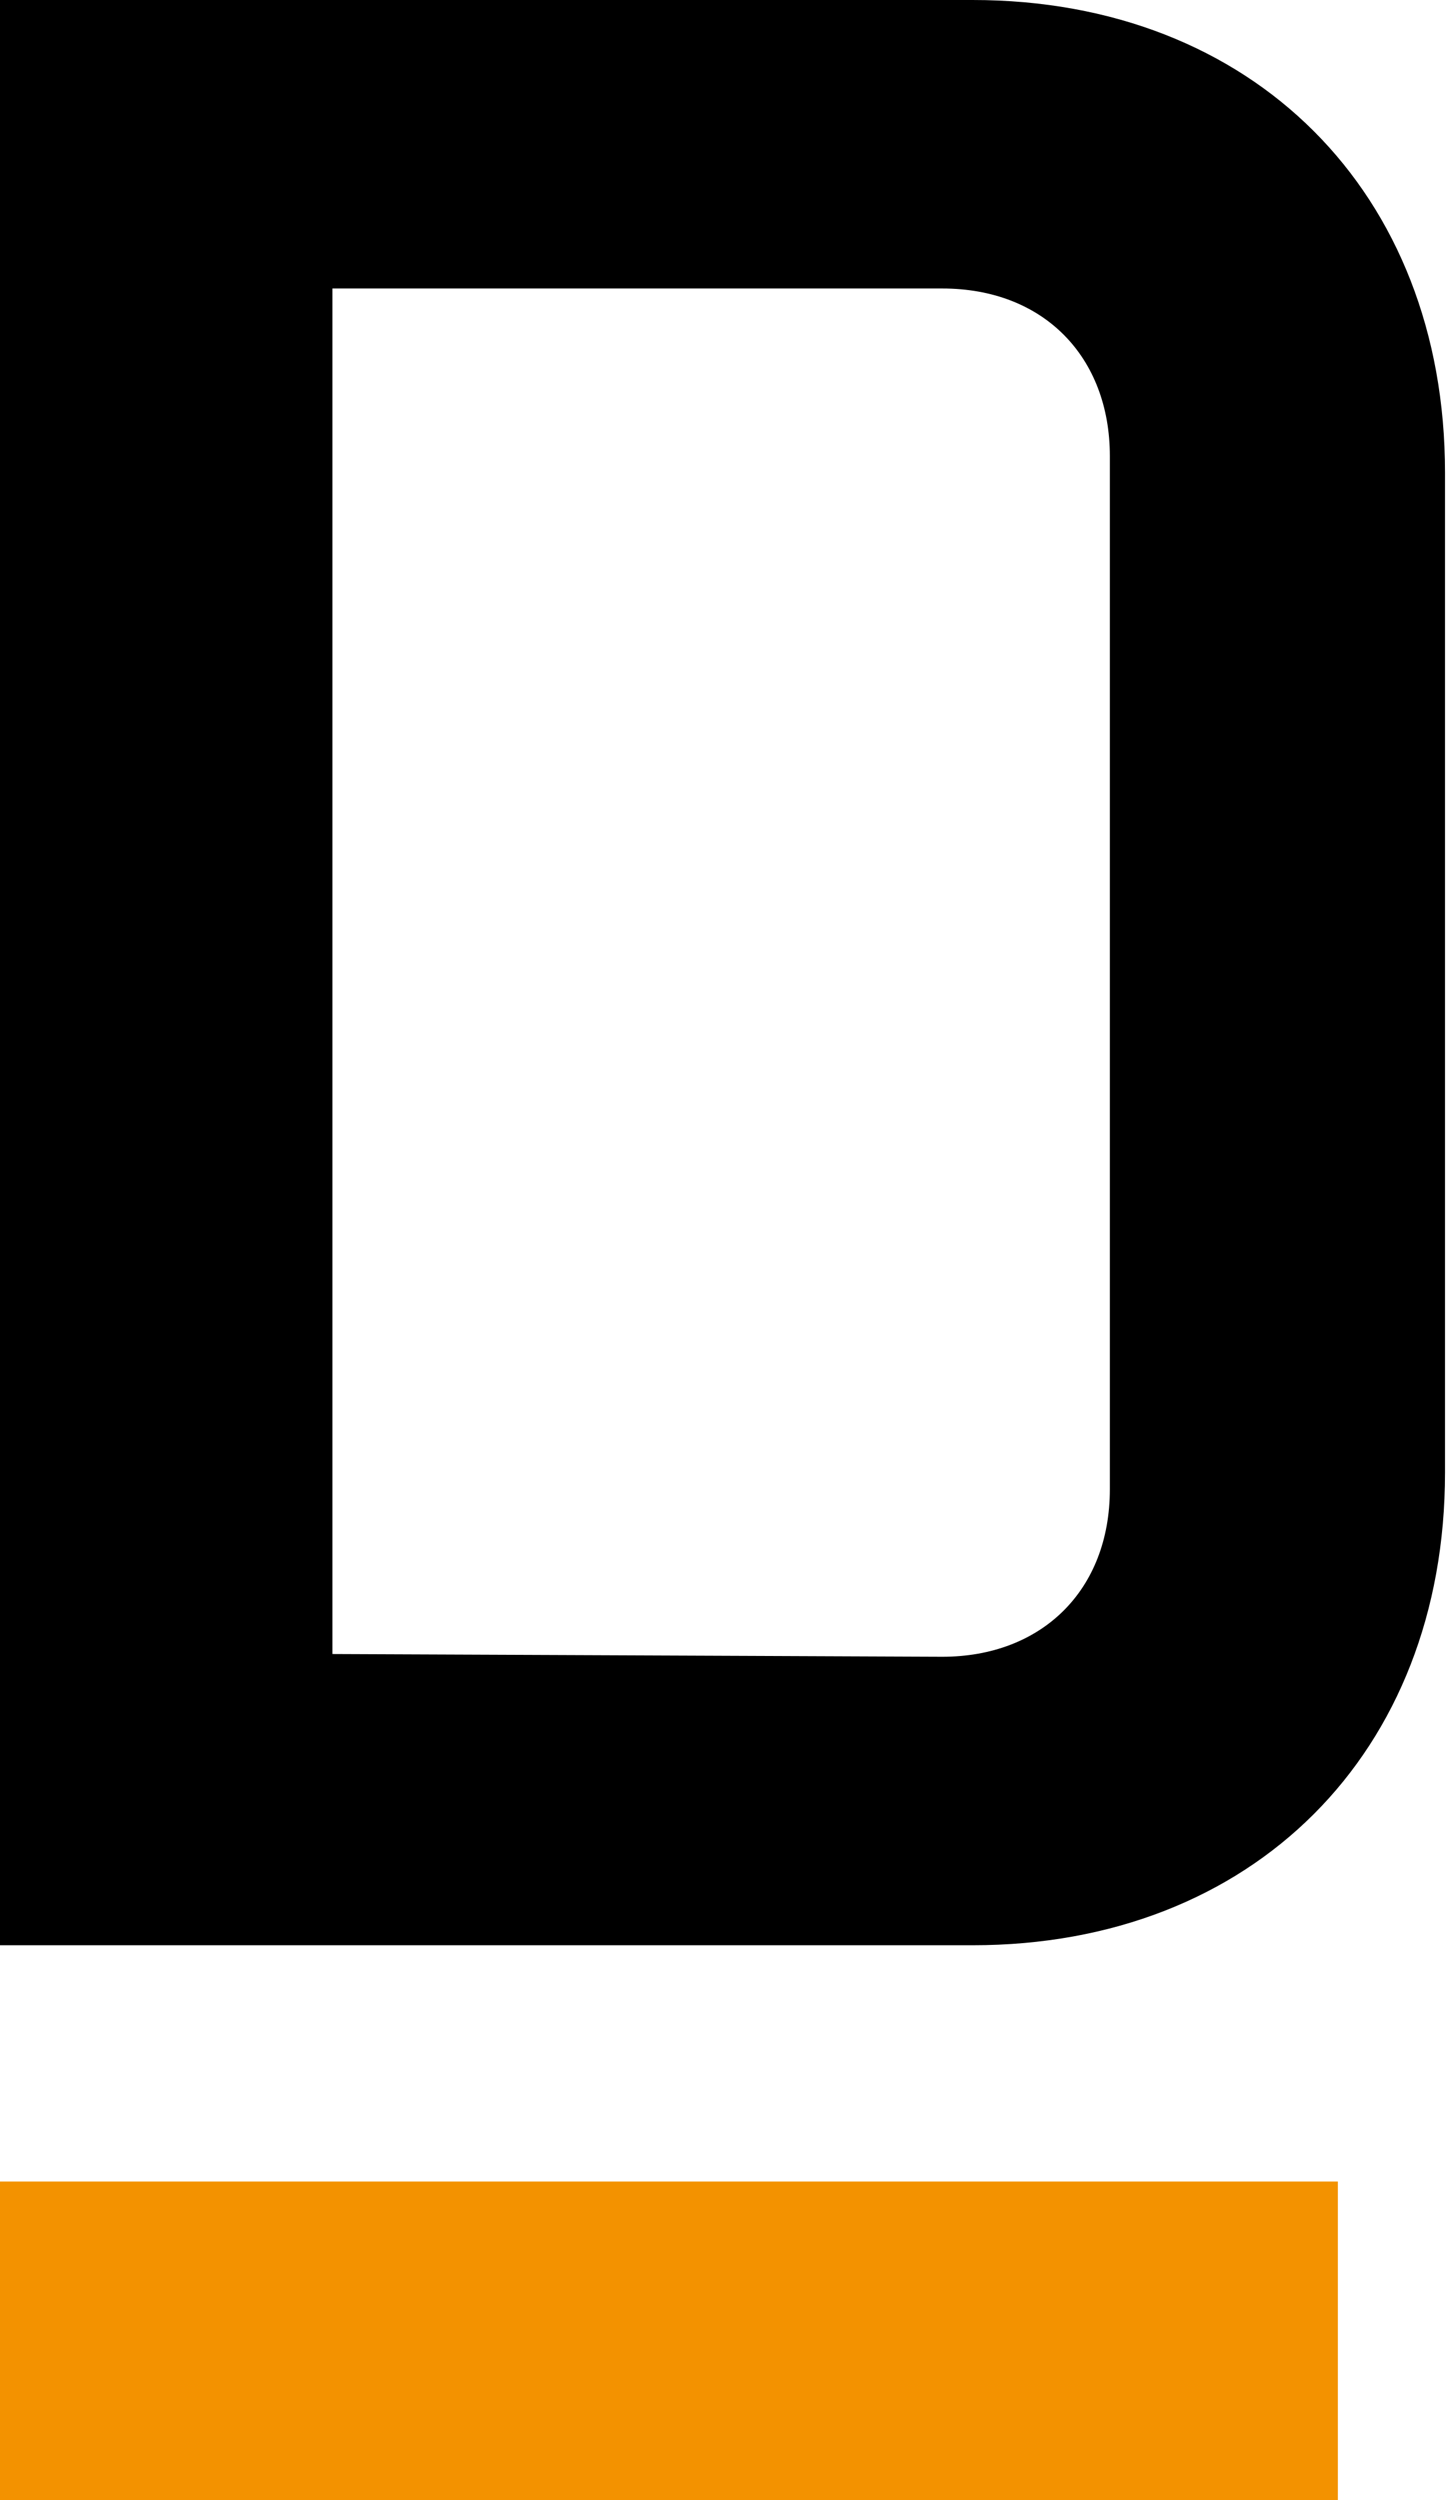 <?xml version="1.0" encoding="utf-8"?>
<!-- Generator: Adobe Illustrator 25.4.5, SVG Export Plug-In . SVG Version: 6.00 Build 0)  -->
<svg version="1.1" id="Vrstva_1" xmlns="http://www.w3.org/2000/svg" xmlns:xlink="http://www.w3.org/1999/xlink" x="0px" y="0px"
	 viewBox="0 0 53 91" style="enable-background:new 0 0 53 91;" xml:space="preserve">
<style type="text/css">
	.st0{fill:#F39200;}
</style>
<path d="M0,0h35.4c10.2,0,17.2,7,17.2,17.2v36.4c0,10.2-7,17.2-17.2,17.2H0V0 M34.3,60.3c3.6,0,6.1-2.4,6.1-6.1V16.6
	c0-3.6-2.4-6.1-6.1-6.1H12.1v49.7L34.3,60.3L34.3,60.3z"/>
<rect y="79.4" class="st0" width="48.7" height="11.6"/>
</svg>
